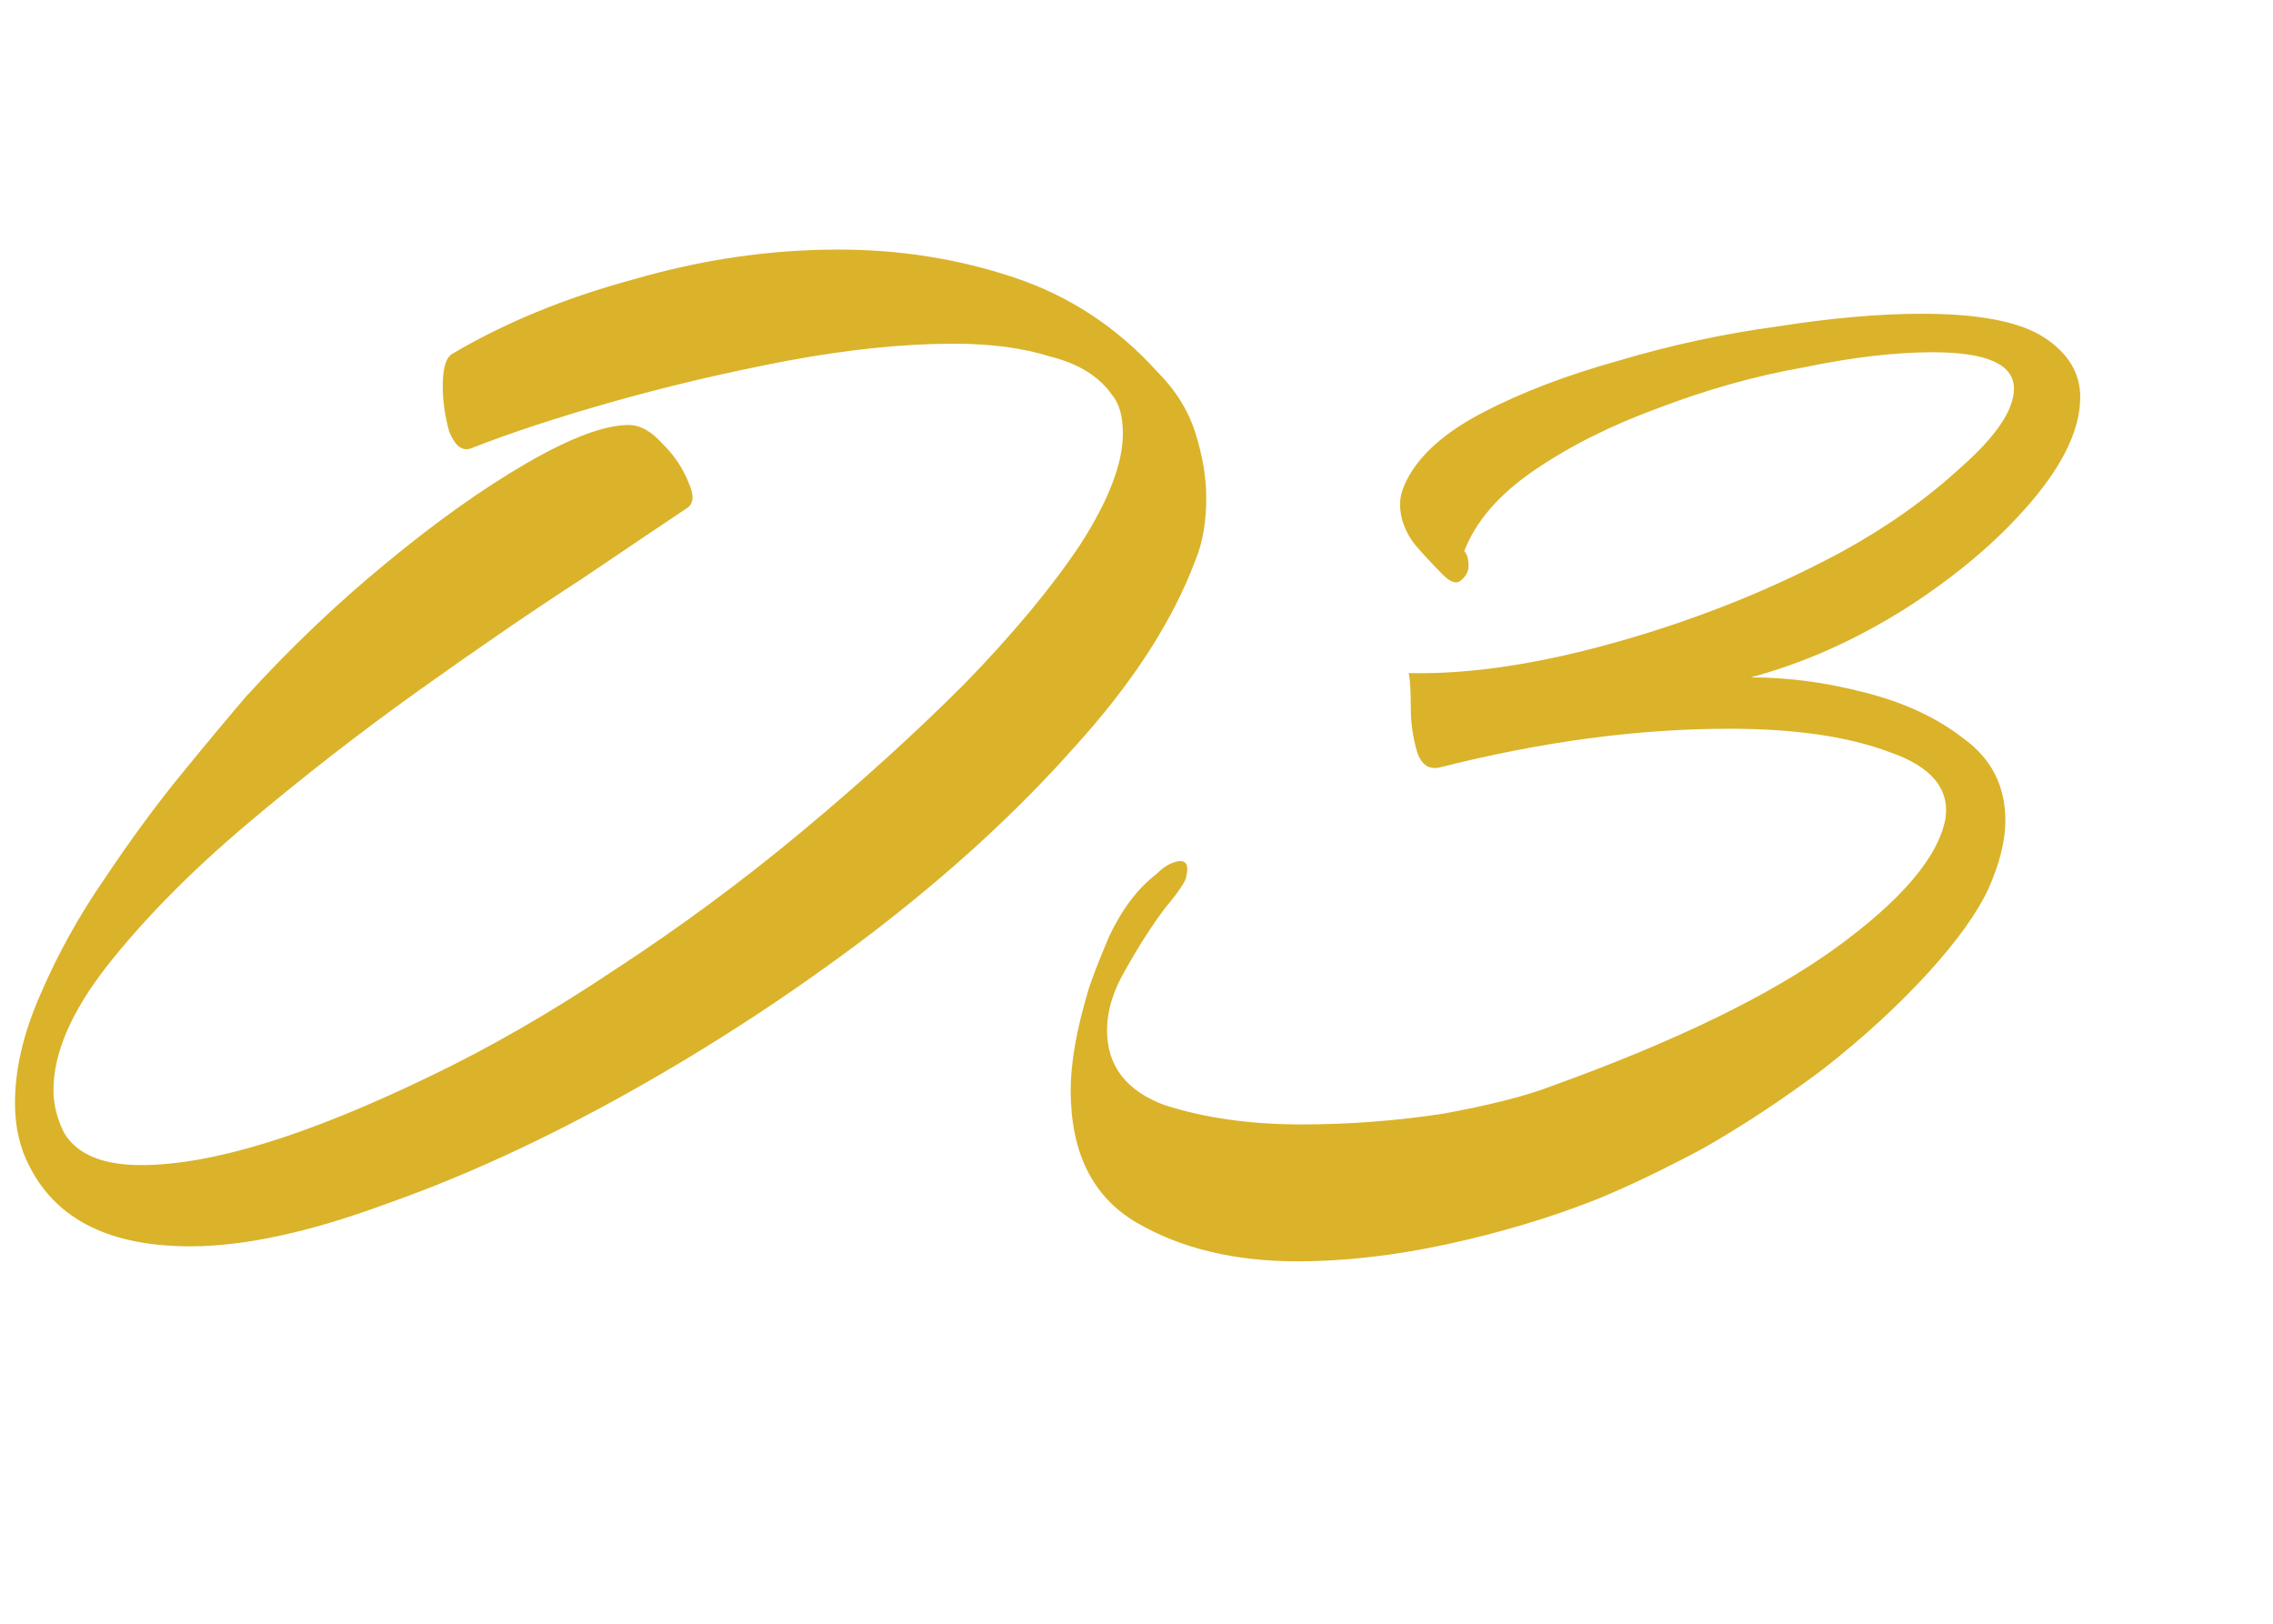 <?xml version="1.0" encoding="UTF-8"?> <svg xmlns="http://www.w3.org/2000/svg" width="42" height="30" viewBox="0 0 42 30" fill="none"> <g clip-path="url(#clip0_1043_168)"> <path d="M3.517 23.027C2.042 23.027 1.054 22.54 0.553 21.565C0.369 21.223 0.277 20.828 0.277 20.38C0.277 19.747 0.435 19.076 0.751 18.364C1.067 17.627 1.462 16.915 1.936 16.23C2.411 15.519 2.885 14.873 3.359 14.294C3.833 13.714 4.229 13.24 4.545 12.871C5.362 11.975 6.218 11.158 7.114 10.421C8.036 9.657 8.905 9.037 9.722 8.563C10.539 8.089 11.171 7.852 11.619 7.852C11.83 7.852 12.04 7.97 12.251 8.208C12.462 8.418 12.62 8.655 12.725 8.919C12.831 9.156 12.818 9.314 12.686 9.393C12.291 9.657 11.645 10.091 10.749 10.697C9.854 11.277 8.852 11.962 7.746 12.752C6.639 13.543 5.572 14.373 4.545 15.242C3.517 16.111 2.661 16.981 1.976 17.85C1.317 18.694 0.988 19.457 0.988 20.143C0.988 20.406 1.054 20.669 1.186 20.933C1.423 21.328 1.897 21.526 2.608 21.526C3.899 21.526 5.665 20.986 7.904 19.905C9.011 19.378 10.157 18.72 11.342 17.929C12.554 17.139 13.713 16.283 14.82 15.361C15.927 14.438 16.928 13.53 17.823 12.634C18.719 11.712 19.431 10.855 19.958 10.065C20.485 9.248 20.748 8.563 20.748 8.01C20.748 7.694 20.682 7.457 20.55 7.299C20.313 6.956 19.931 6.719 19.404 6.587C18.904 6.429 18.311 6.35 17.626 6.35C16.704 6.35 15.676 6.455 14.543 6.666C13.437 6.877 12.37 7.127 11.342 7.417C10.315 7.707 9.432 7.997 8.694 8.287C8.536 8.339 8.405 8.234 8.299 7.97C8.22 7.681 8.181 7.404 8.181 7.14C8.181 6.824 8.233 6.627 8.339 6.548C9.314 5.968 10.433 5.507 11.698 5.164C12.963 4.796 14.227 4.611 15.492 4.611C16.625 4.611 17.705 4.782 18.733 5.125C19.76 5.467 20.643 6.047 21.38 6.864C21.723 7.206 21.96 7.588 22.092 8.01C22.223 8.431 22.289 8.827 22.289 9.196C22.289 9.643 22.223 10.025 22.092 10.342C21.67 11.475 20.919 12.634 19.839 13.819C18.785 15.005 17.534 16.151 16.085 17.258C14.662 18.338 13.173 19.313 11.619 20.182C10.064 21.052 8.576 21.736 7.153 22.237C5.73 22.764 4.518 23.027 3.517 23.027ZM23.974 23.304C22.814 23.304 21.826 23.067 21.009 22.593C20.193 22.119 19.784 21.302 19.784 20.143C19.784 19.642 19.89 19.036 20.101 18.325C20.153 18.14 20.285 17.798 20.496 17.297C20.733 16.797 21.023 16.415 21.365 16.151C21.497 16.019 21.629 15.94 21.76 15.914C21.919 15.888 21.971 15.98 21.919 16.191C21.919 16.27 21.787 16.467 21.523 16.783C21.286 17.099 21.049 17.468 20.812 17.89C20.575 18.285 20.456 18.667 20.456 19.036C20.456 19.695 20.812 20.156 21.523 20.419C22.261 20.656 23.104 20.775 24.053 20.775C24.922 20.775 25.791 20.709 26.661 20.577C27.53 20.419 28.202 20.248 28.676 20.064C30.942 19.247 32.681 18.404 33.893 17.534C35.131 16.639 35.816 15.835 35.948 15.123C36.027 14.57 35.685 14.162 34.921 13.898C34.157 13.609 33.169 13.464 31.957 13.464C30.27 13.464 28.492 13.701 26.621 14.175C26.411 14.228 26.266 14.136 26.187 13.898C26.108 13.635 26.068 13.358 26.068 13.069C26.068 12.752 26.055 12.541 26.029 12.436C27.162 12.463 28.466 12.265 29.941 11.843C31.416 11.422 32.786 10.868 34.051 10.184C34.868 9.736 35.592 9.222 36.225 8.642C36.883 8.063 37.213 7.575 37.213 7.18C37.213 6.732 36.712 6.508 35.711 6.508C35.026 6.508 34.236 6.6 33.34 6.785C32.444 6.943 31.548 7.193 30.652 7.536C29.783 7.852 29.019 8.234 28.36 8.682C27.702 9.13 27.267 9.63 27.056 10.184C27.109 10.236 27.135 10.328 27.135 10.46C27.135 10.566 27.082 10.658 26.977 10.737C26.898 10.79 26.793 10.75 26.661 10.618C26.503 10.46 26.331 10.276 26.147 10.065C25.963 9.828 25.87 9.578 25.87 9.314C25.87 9.182 25.91 9.037 25.989 8.879C26.226 8.405 26.7 7.984 27.412 7.615C28.123 7.246 28.953 6.93 29.901 6.666C30.876 6.376 31.851 6.166 32.826 6.034C33.827 5.876 34.723 5.797 35.513 5.797C36.567 5.797 37.318 5.942 37.766 6.232C38.214 6.521 38.438 6.89 38.438 7.338C38.438 7.918 38.135 8.563 37.529 9.275C36.923 9.986 36.146 10.645 35.197 11.251C34.275 11.83 33.327 12.252 32.352 12.515C33.037 12.515 33.735 12.607 34.446 12.792C35.184 12.976 35.803 13.266 36.304 13.661C36.804 14.03 37.055 14.531 37.055 15.163C37.055 15.532 36.949 15.953 36.739 16.428C36.528 16.876 36.159 17.389 35.632 17.969C35.079 18.575 34.433 19.168 33.695 19.747C32.958 20.301 32.22 20.788 31.482 21.21C30.745 21.605 30.086 21.921 29.506 22.158C28.637 22.501 27.715 22.777 26.74 22.988C25.765 23.199 24.843 23.304 23.974 23.304Z" fill="#DAB32A"></path> </g> <defs> <clipPath id="clip0_1043_168"> <rect width="42" height="30" fill="white"></rect> </clipPath> </defs> </svg> 